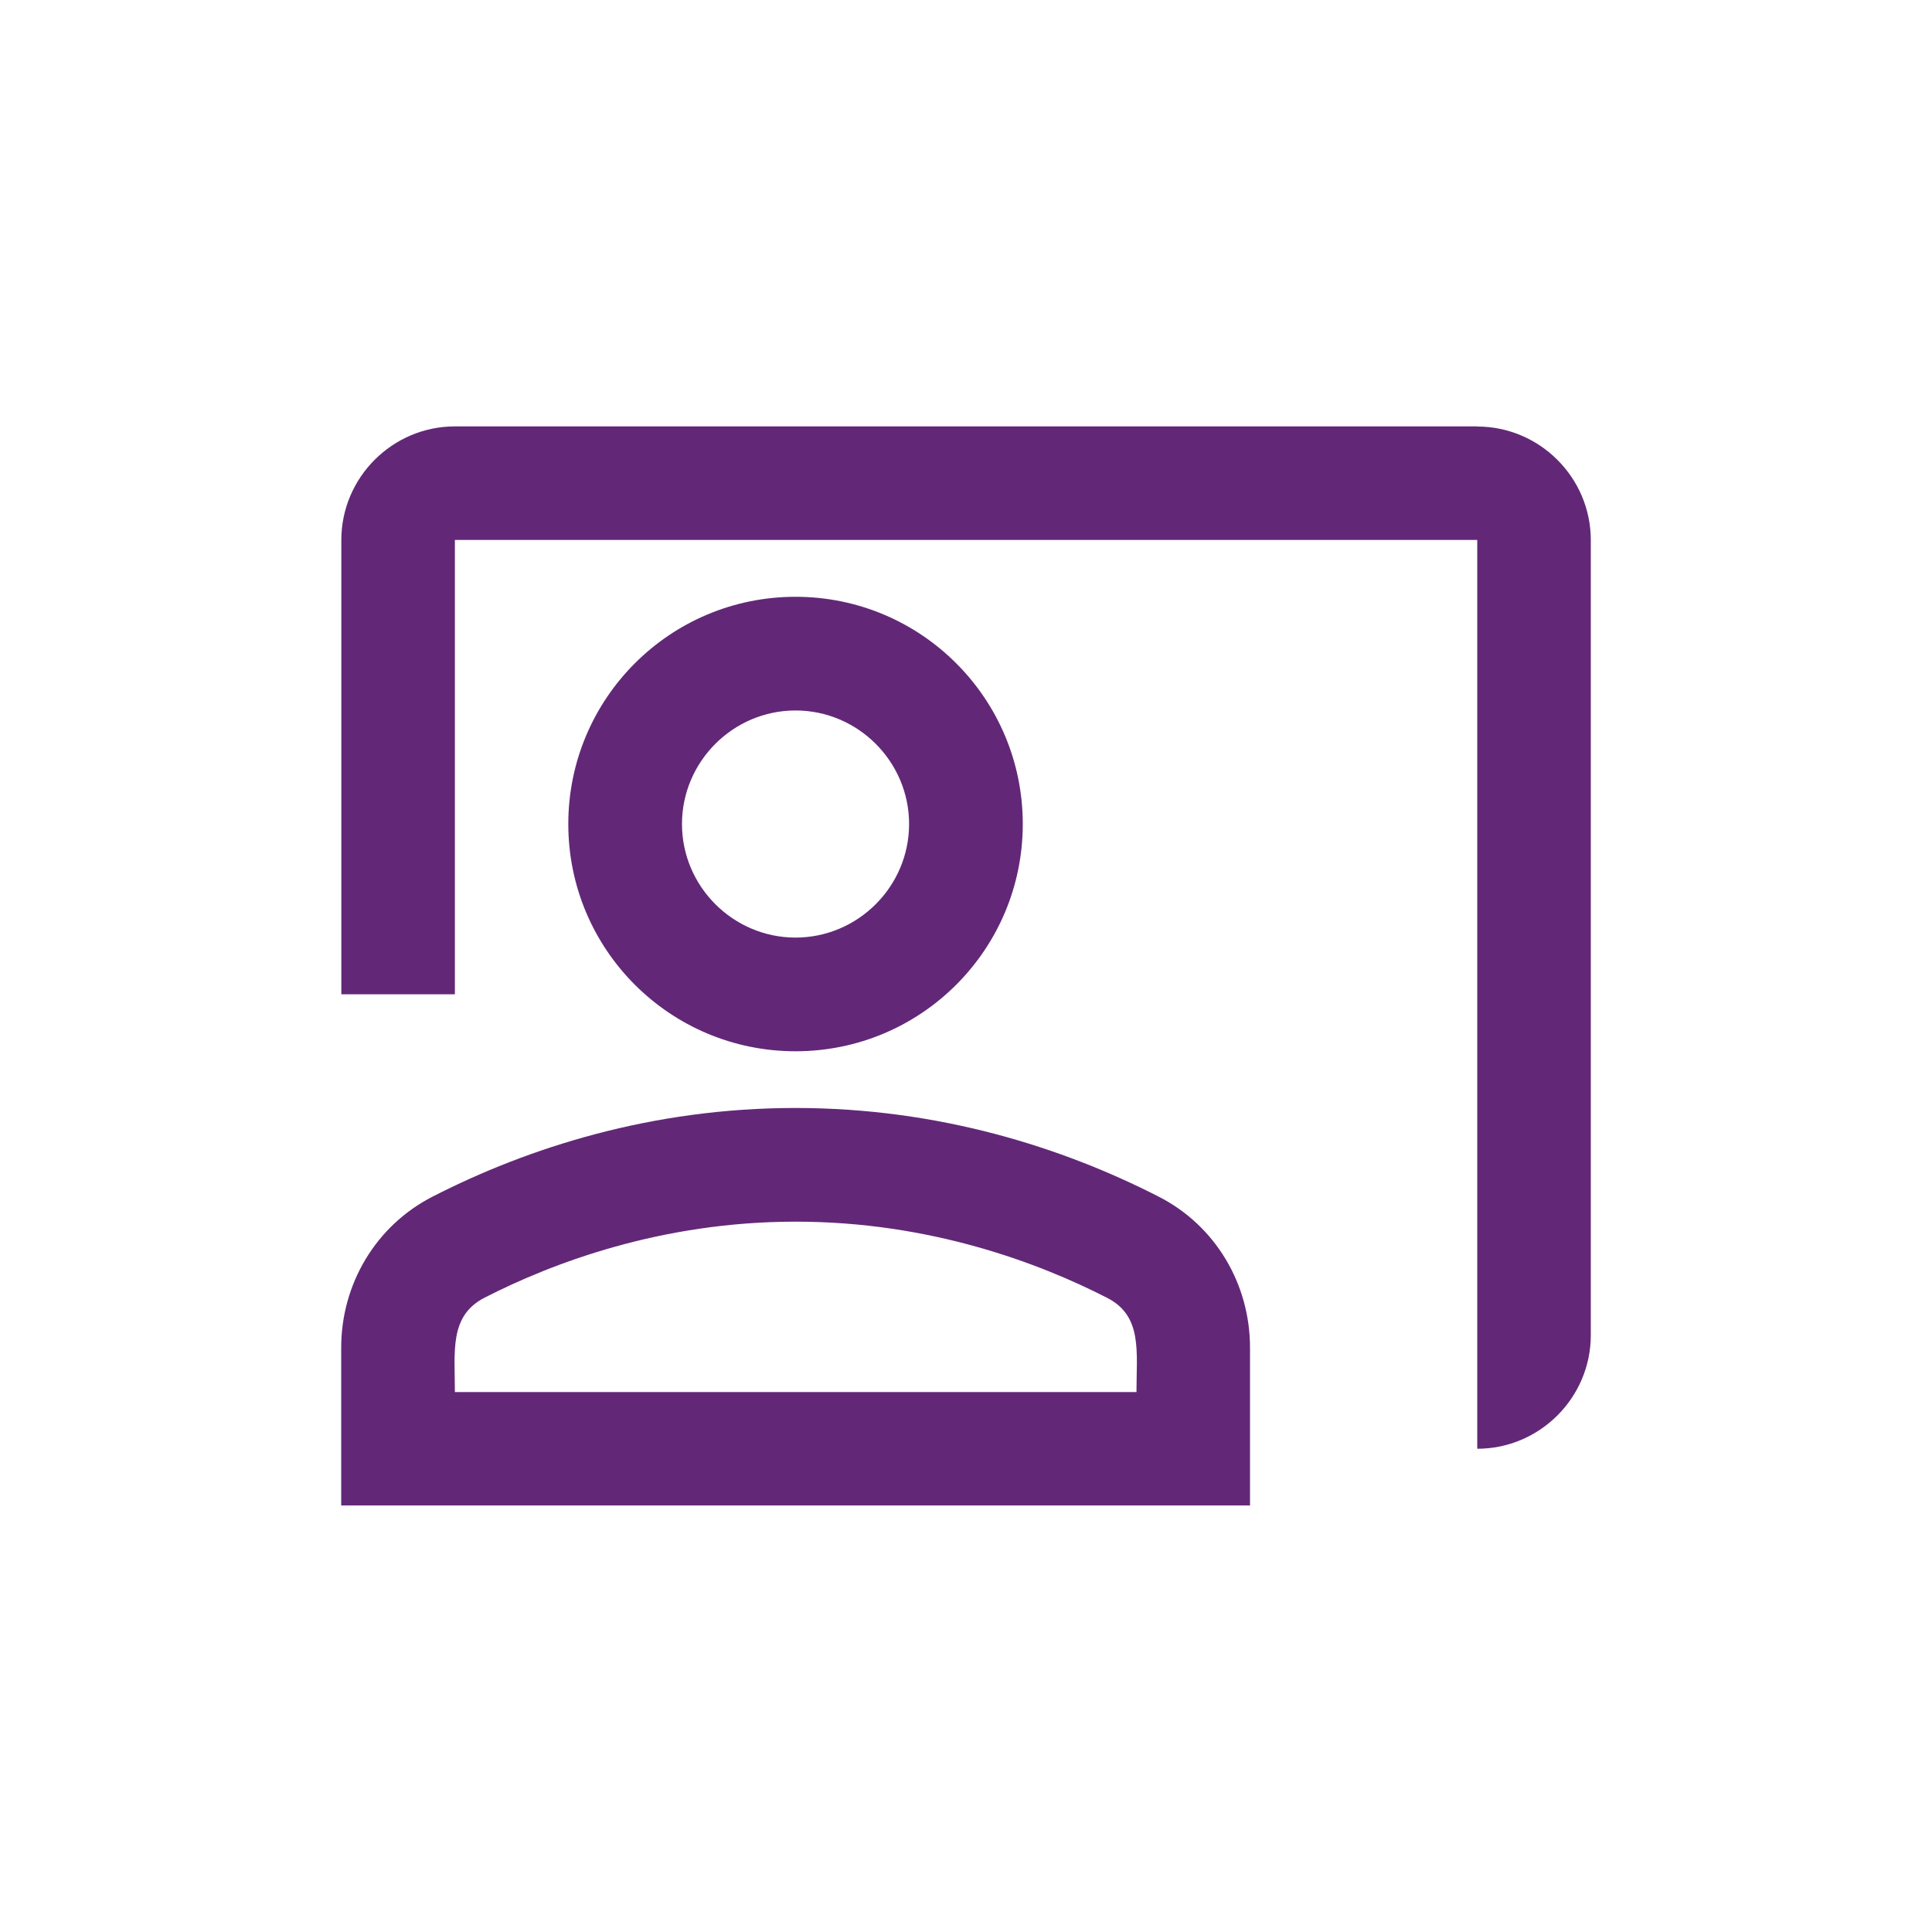 <svg viewBox="0 0 141.73 141.73" version="1.1" xmlns="http://www.w3.org/2000/svg">
  <defs>
    <style>
      .cls-1 {
        fill: #622877;
      }
    </style>
  </defs>
  
  <g>
    <g id="Layer_1">
      <g>
        <path d="M108.37,31.28H33.37c-4.58,0-8.33,3.75-8.33,8.33v33.33h8.33v-33.33h75v66.67c4.58,0,8.33-3.75,8.33-8.33v-58.33c0-4.58-3.75-8.33-8.33-8.33Z" class="cls-1"></path>
        <path d="M75.03,60.45c0-9.21-7.46-16.67-16.67-16.67s-16.67,7.46-16.67,16.67,7.46,16.67,16.67,16.67,16.67-7.46,16.67-16.67ZM50.03,60.45c0-4.58,3.75-8.33,8.33-8.33s8.33,3.75,8.33,8.33-3.75,8.33-8.33,8.33-8.33-3.75-8.33-8.33Z" class="cls-1"></path>
        <path d="M84.99,87.78c-7-3.58-16.08-6.5-26.63-6.5s-19.63,2.92-26.62,6.5c-4.17,2.13-6.71,6.42-6.71,11.08v11.58h66.67v-11.58c0-4.67-2.54-8.96-6.71-11.08ZM83.37,102.12h-50c0-3-.42-5.58,2.17-6.92,4.96-2.54,12.96-5.58,22.83-5.58s17.87,3.04,22.83,5.58c2.63,1.33,2.17,3.96,2.17,6.92Z" class="cls-1"></path>
      </g>
    </g>
  </g>
</svg>